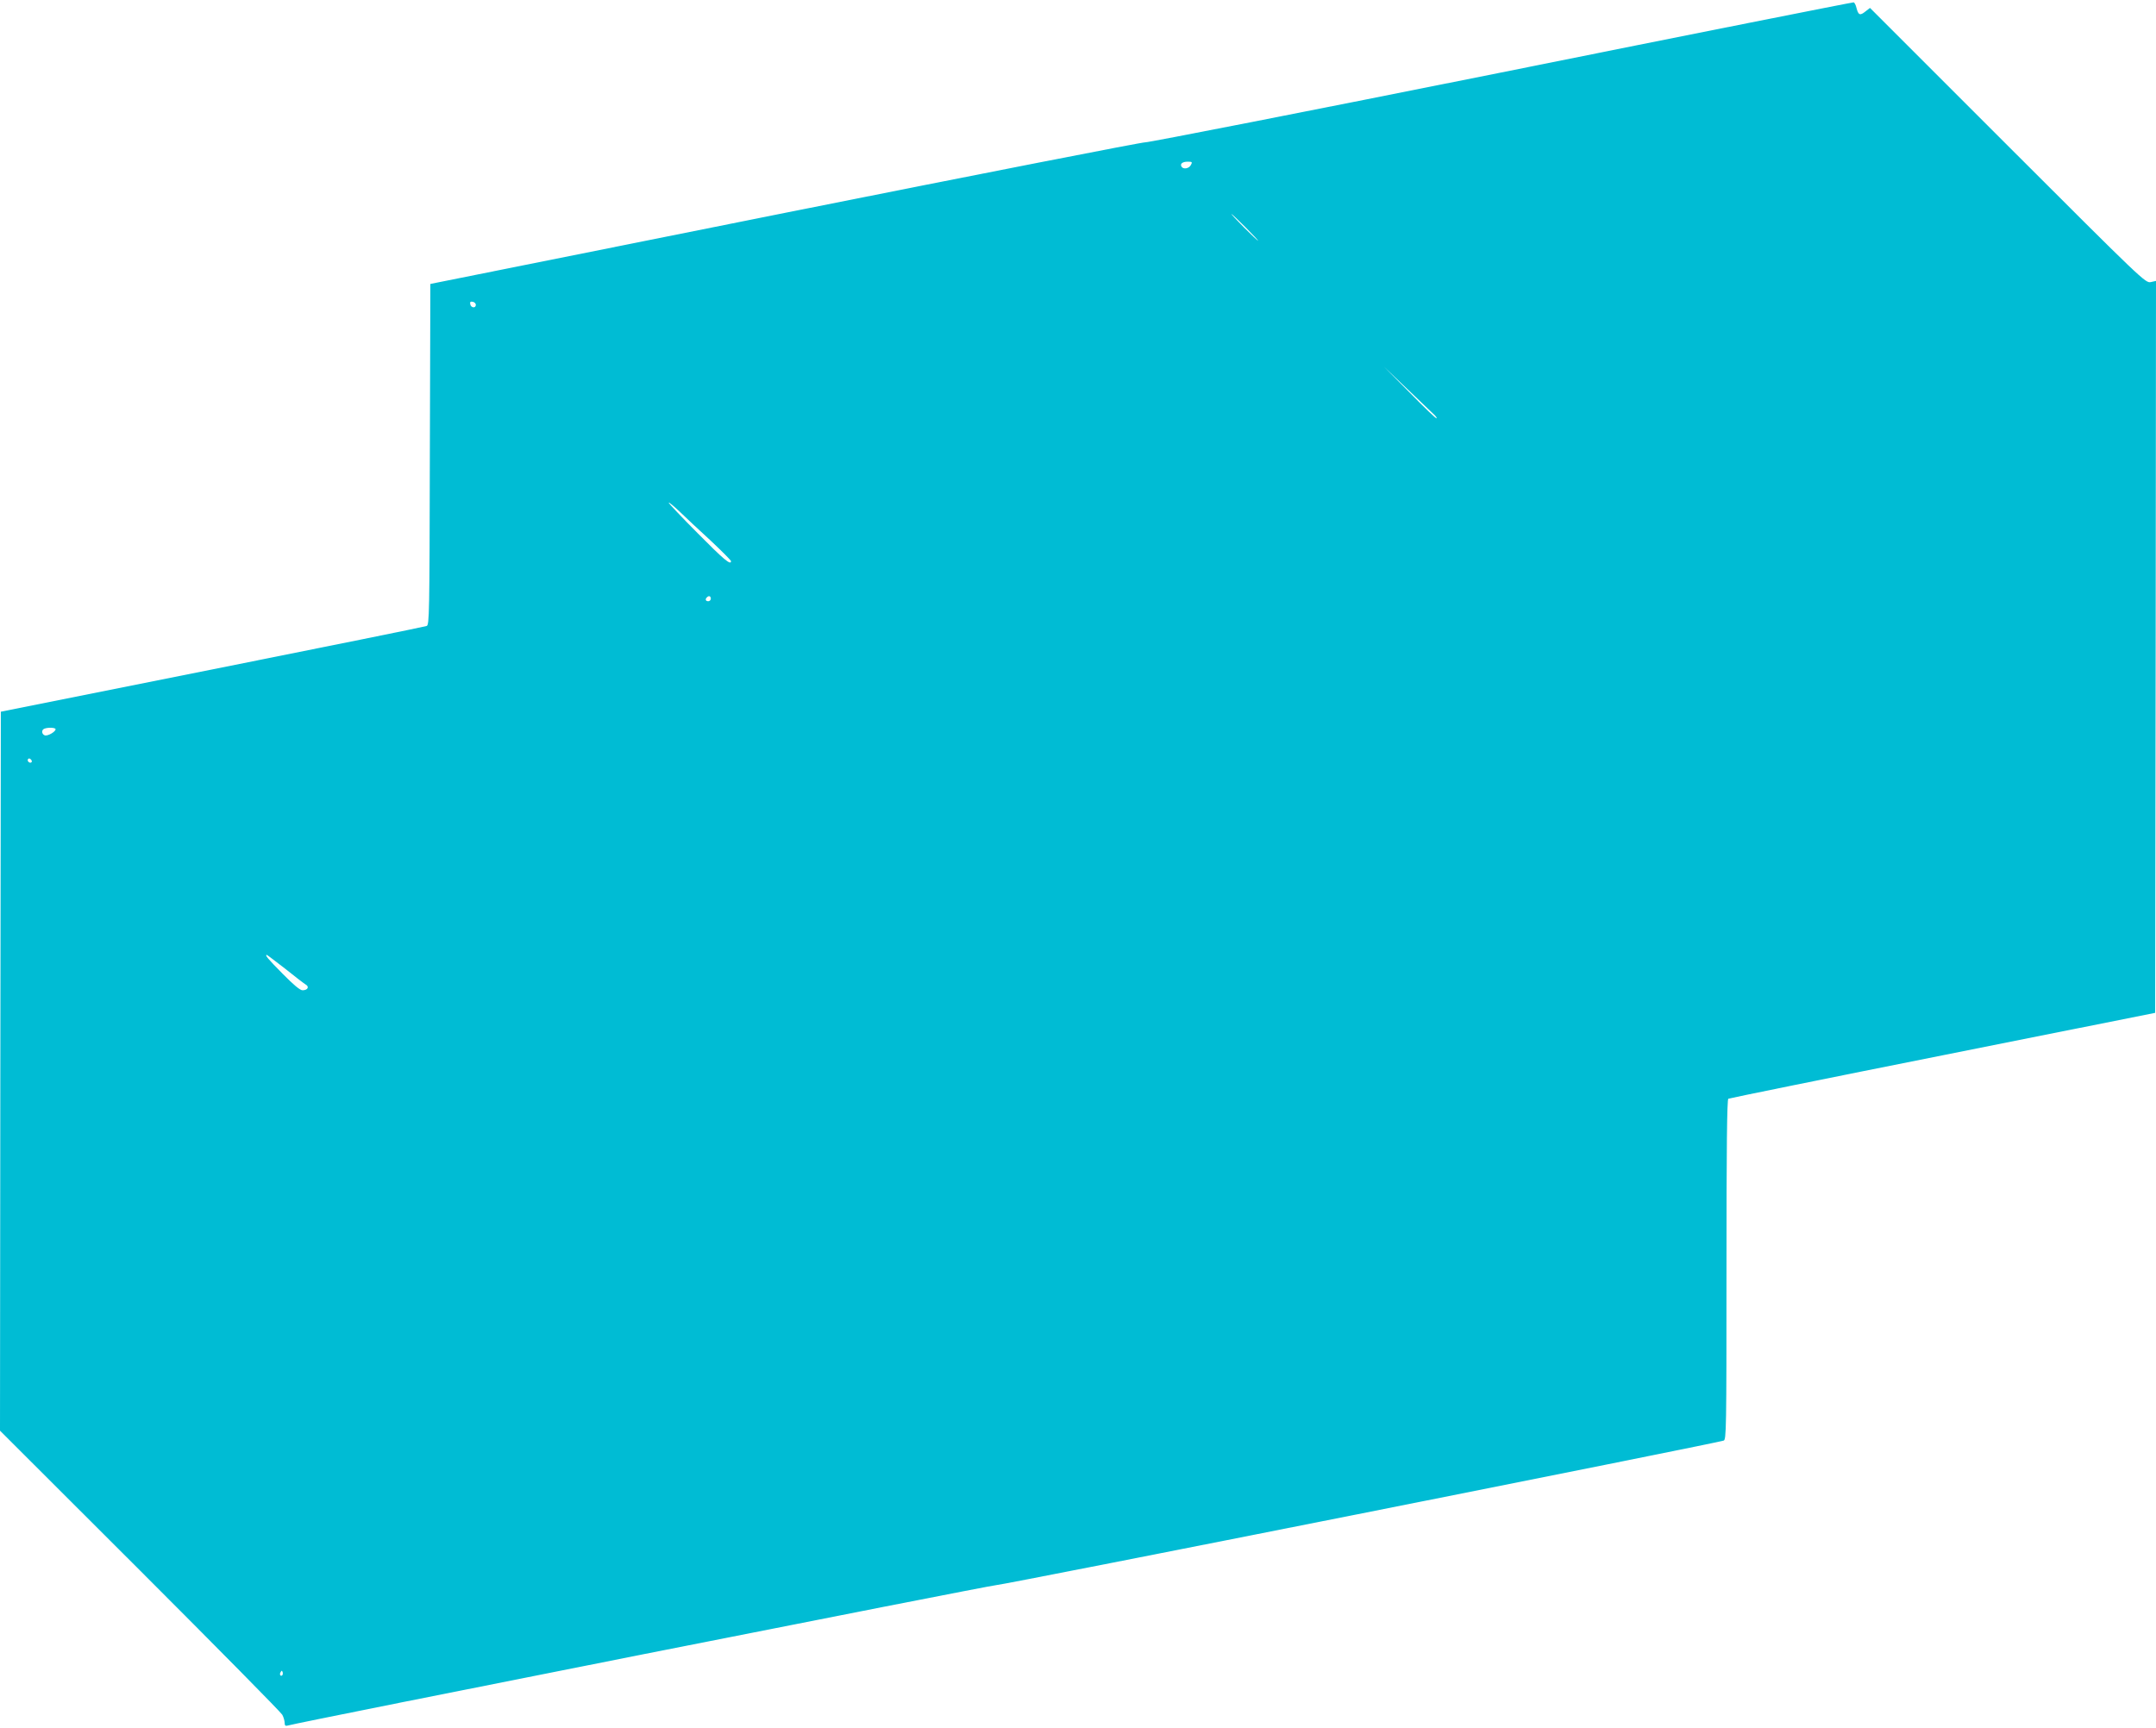 <?xml version="1.0" standalone="no"?>
<!DOCTYPE svg PUBLIC "-//W3C//DTD SVG 20010904//EN"
 "http://www.w3.org/TR/2001/REC-SVG-20010904/DTD/svg10.dtd">
<svg version="1.0" xmlns="http://www.w3.org/2000/svg"
 width="1280pt" height="1026pt" viewBox="0 0 1280 1026"
 preserveAspectRatio="xMidYMid meet">
<g transform="translate(0,1026) scale(0.1,-0.1)"
fill="#00bcd4" stroke="none">
<path d="M8910 9829 c-1147 -230 -2096 -416 -2110 -414 -14 2 -974 -186 -2135
-418 l-2110 -423 -3 -1012 c-2 -949 -3 -1013 -19 -1019 -10 -4 -582 -120
-1273 -258 l-1255 -251 -3 -2135 -2 -2134 831 -830 c457 -457 837 -842 845
-857 8 -15 14 -37 14 -48 0 -16 5 -20 18 -16 67 20 4175 834 4207 834 32 -1
4253 838 4318 858 16 5 17 62 17 1014 0 726 3 1011 11 1016 6 3 579 120 1273
258 l1261 252 3 2173 2 2173 -31 -7 c-31 -7 -49 10 -849 810 l-818 818 -27
-21 c-32 -26 -42 -22 -53 20 -4 18 -12 33 -17 34 -6 1 -948 -186 -2095 -417z
m-1840 -549 c-11 -21 -44 -27 -55 -10 -11 17 5 30 36 30 27 0 29 -2 19 -20z
m325 -370 c44 -44 77 -80 75 -80 -3 0 -41 36 -85 80 -44 44 -77 80 -75 80 3 0
41 -36 85 -80z m-4570 -460 c0 -22 -29 -18 -33 3 -3 14 1 18 15 15 10 -2 18
-10 18 -18z m5684 -647 c14 -12 23 -25 20 -27 -3 -3 -74 65 -159 152 l-155
156 135 -129 c74 -71 146 -139 159 -152z m-4291 -752 c67 -63 122 -118 122
-123 0 -27 -44 10 -198 166 -95 95 -172 177 -172 181 0 5 28 -18 63 -51 34
-33 117 -111 185 -173z m2 -346 c0 -8 -7 -15 -15 -15 -16 0 -20 12 -8 23 11
12 23 8 23 -8z m-3890 -775 c0 -15 -48 -43 -65 -36 -18 7 -20 32 -2 39 22 9
67 7 67 -3z m-143 -196 c-9 -9 -28 6 -21 18 4 6 10 6 17 -1 6 -6 8 -13 4 -17z
m1506 -1226 c57 -46 112 -88 122 -94 23 -13 12 -34 -19 -34 -15 0 -53 32 -119
99 -87 88 -106 111 -93 111 2 0 51 -37 109 -82z m-17 -4195 c-10 -10 -19 5
-10 18 6 11 8 11 12 0 2 -7 1 -15 -2 -18z"/>
</g>
</svg>
